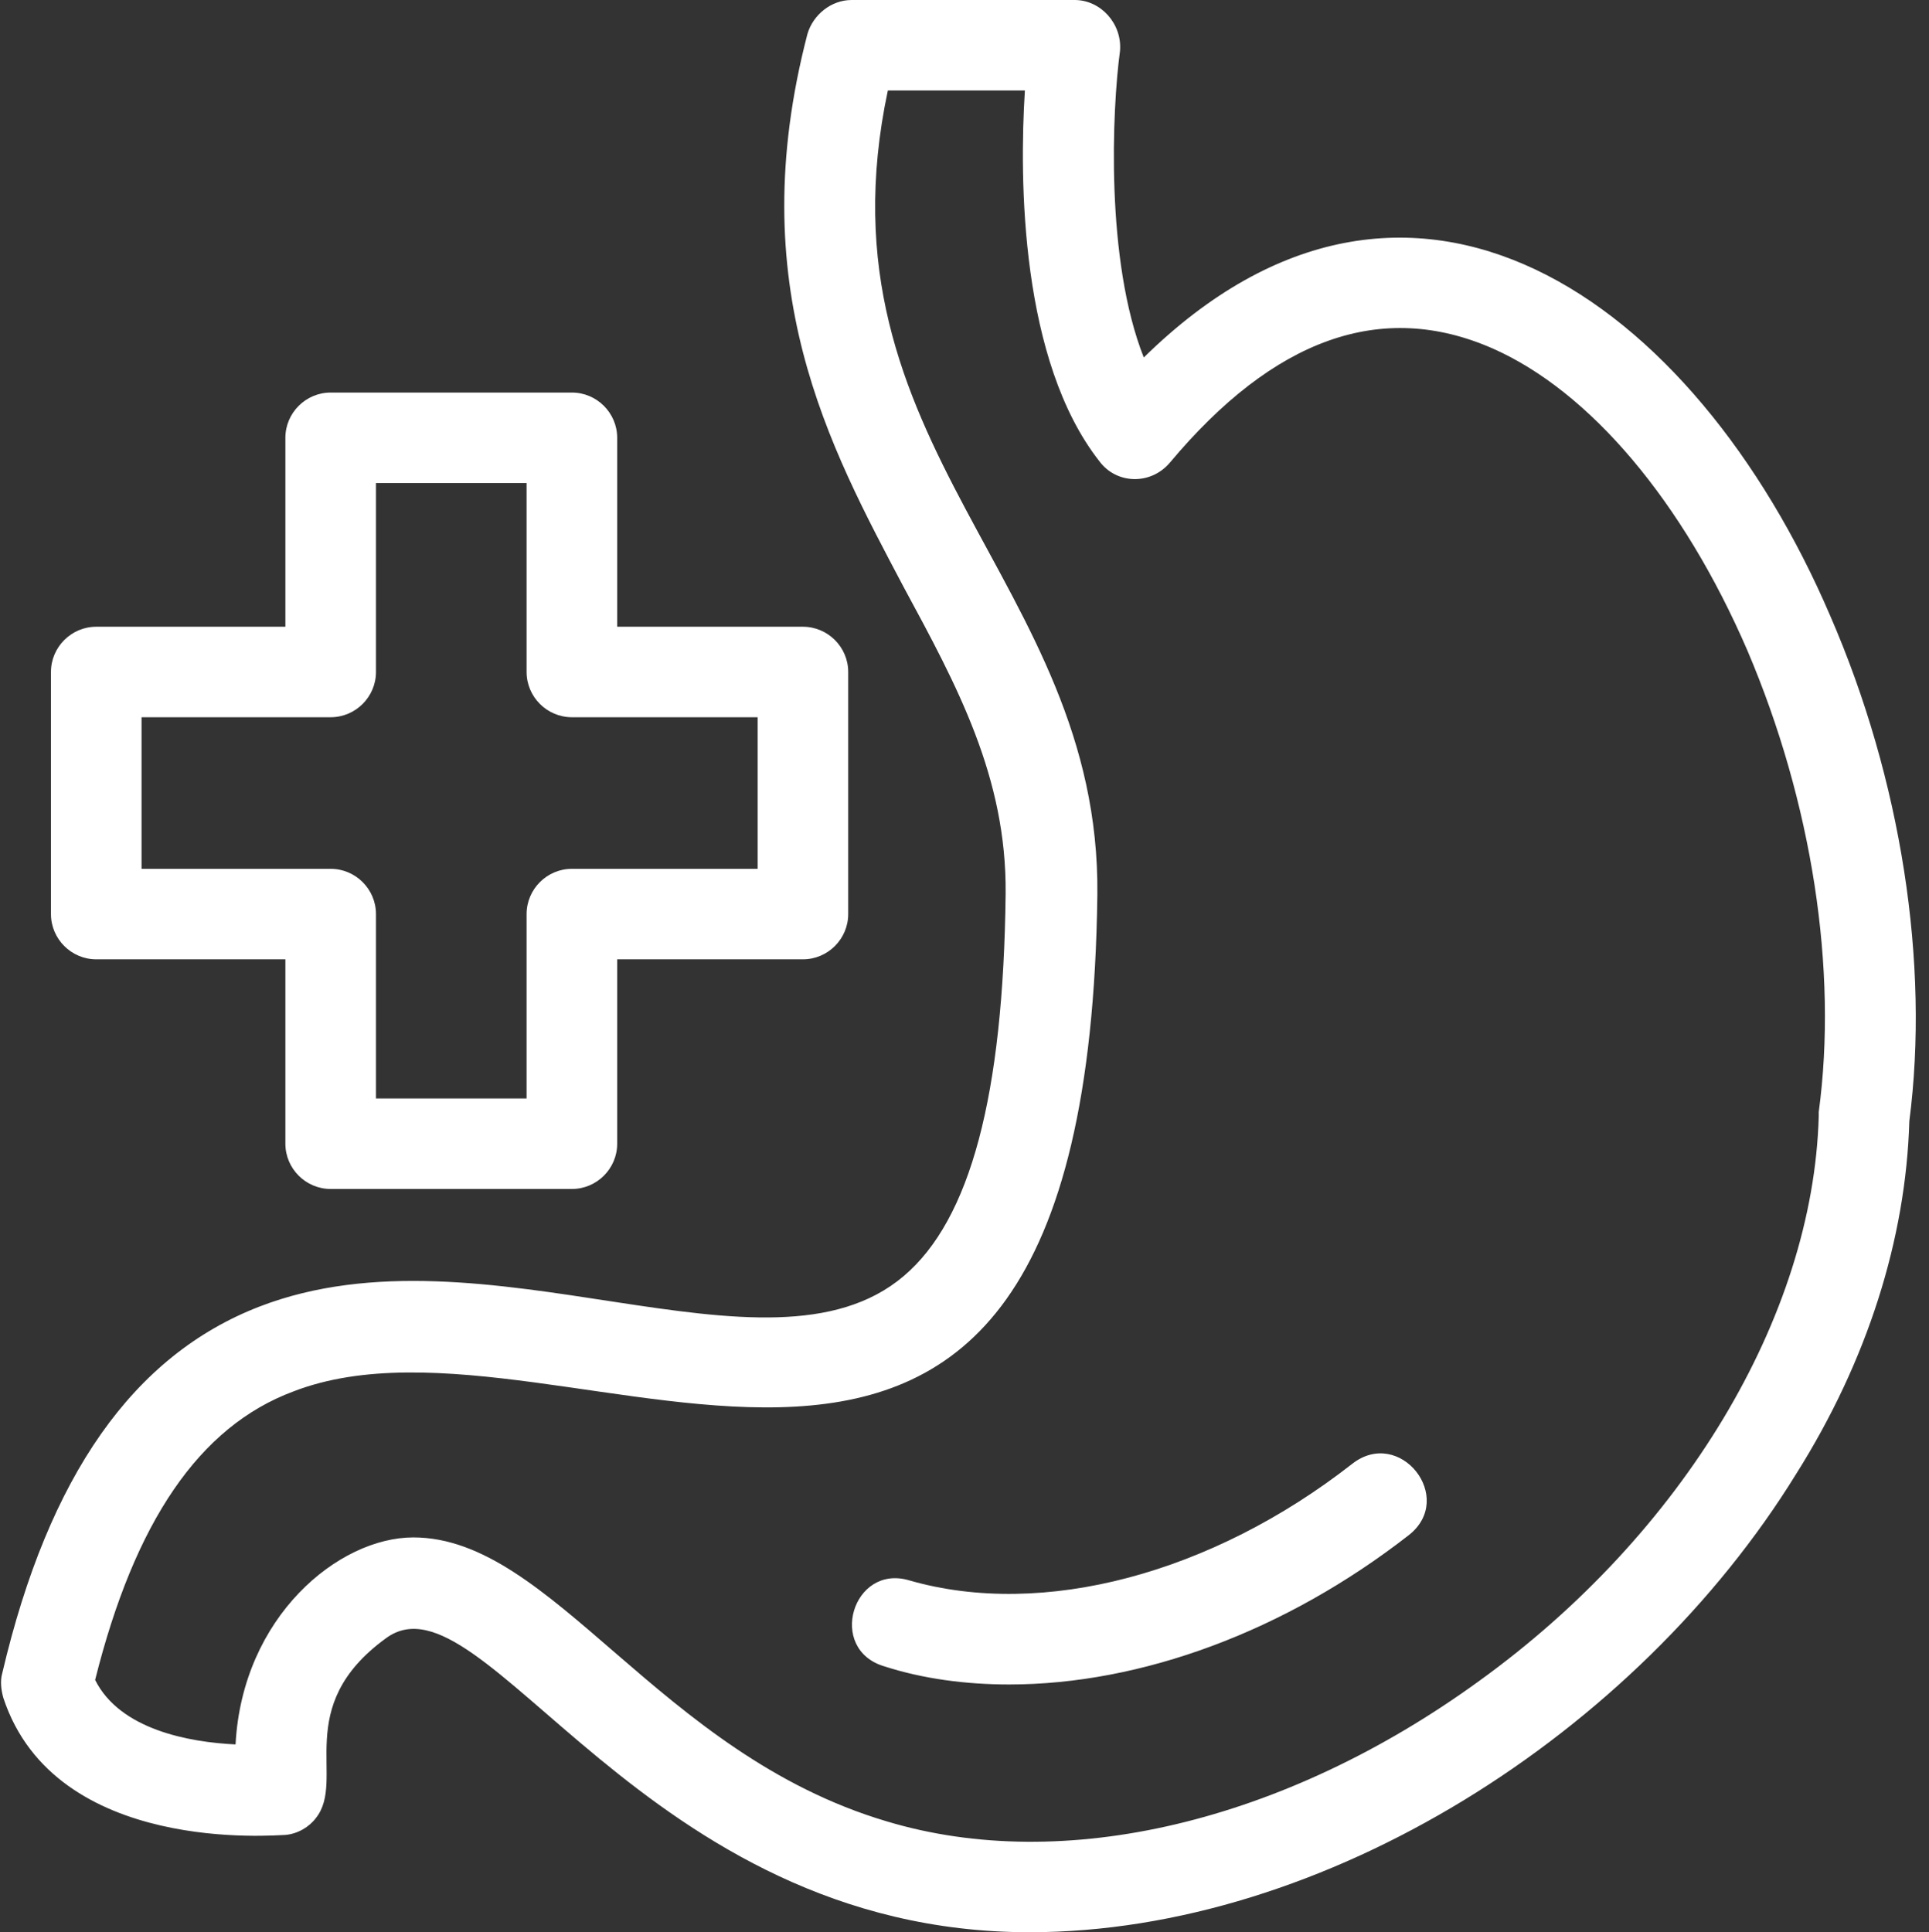 <svg xmlns="http://www.w3.org/2000/svg" xmlns:xlink="http://www.w3.org/1999/xlink" width="1163" height="1165" xml:space="preserve"><rect width="100%" height="100%" fill="#333333" stroke="none"/><g transform="translate(-4119 -870)"><path d="M349.227 716.188 203.943 716.188C188.937 716.188 176.66 703.911 176.66 688.905L176.66 577.725 62.752 577.725C47.746 577.725 35.468 565.448 35.468 550.442L35.468 404.476C35.468 389.47 47.746 377.193 62.752 377.193L176.66 377.193 176.66 263.284C176.66 248.279 188.937 236.001 203.943 236.001L349.227 236.001C364.233 236.001 376.51 248.279 376.51 263.284L376.51 377.193 488.372 377.193C503.378 377.193 515.656 389.47 515.656 404.476L515.656 550.442C515.656 565.448 503.378 577.725 488.372 577.725L376.51 577.725 376.51 688.905C376.51 703.911 364.233 716.188 349.227 716.188ZM624.789 1164.32C391.516 1164.32 296.025 944.004 237.365 986.976 180.07 1028.58 213.492 1072.24 195.076 1095.43 190.984 1100.88 184.163 1104.98 176.66 1105.66 171.203 1105.66 38.197 1117.94 6.821 1023.13 5.457 1018.35 4.775 1012.89 6.139 1008.12 34.104 888.756 85.26 816.455 160.972 787.125 296.707 734.605 467.228 838.281 549.078 768.709 589.321 734.605 609.101 659.575 610.465 538.164 611.147 467.91 581.136 412.661 549.078 353.32 504.06 268.059 451.54 171.885 491.101 19.78 494.511 8.185 505.424-0.682 517.702-0.682L652.072-0.682C667.76-0.682 680.72 13.642 679.356 30.012 674.581 65.48 670.489 156.197 693.68 214.856 853.969 57.295 1025.17 179.388 1107.02 370.372 1149.99 469.274 1167.05 580.454 1154.77 675.263 1152.72 746.2 1129.53 819.865 1086.56 888.073 990.386 1044.27 802.813 1164.32 624.789 1164.32ZM253.735 926.27C337.632 926.27 401.065 1056.55 538.846 1097.47 645.252 1129.53 778.258 1098.16 895.576 1012.89 1018.35 924.224 1096.79 793.264 1100.2 672.535 1100.2 671.853 1100.2 670.489 1100.2 669.807 1111.8 583.864 1096.11 482.916 1057.23 391.516 1018.35 301.481 962.421 235.319 903.761 209.4 836.917 180.07 772.119 203.261 709.367 278.29 697.772 291.932 677.31 291.25 667.078 277.608 619.332 216.903 618.65 107.769 622.061 53.885L539.529 53.885C493.829 269.423 667.76 349.227 665.714 538.846 659.575 1027.22 348.545 773.483 181.434 838.281 124.821 859.426 85.943 916.721 62.07 1012.21 77.076 1042.22 118.683 1049.73 146.648 1051.09 150.741 974.016 208.718 926.27 253.735 926.27ZM612.512 1014.94C586.592 1014.94 560.673 1011.53 537.482 1004.03 502.696 993.797 518.384 941.958 552.488 952.189 632.974 975.38 734.605 948.097 819.183 881.935 847.831 859.426 881.935 902.397 853.287 924.906 778.94 982.883 692.315 1014.94 612.512 1014.94ZM231.227 661.622 321.944 661.622 321.944 550.442C321.944 535.436 334.221 523.159 349.227 523.159L461.089 523.159 461.089 431.759 349.227 431.759C334.221 431.759 321.944 419.482 321.944 404.476L321.944 290.568 231.227 290.568 231.227 404.476C231.227 419.482 218.949 431.759 203.943 431.759L90.035 431.759 90.035 523.159 203.943 523.159C218.949 523.159 231.227 535.436 231.227 550.442L231.227 661.622Z" fill="#FFFFFF" fill-rule="evenodd" transform="matrix(1.001 0 0 1 4114.22 870.682)"></path></g></svg>